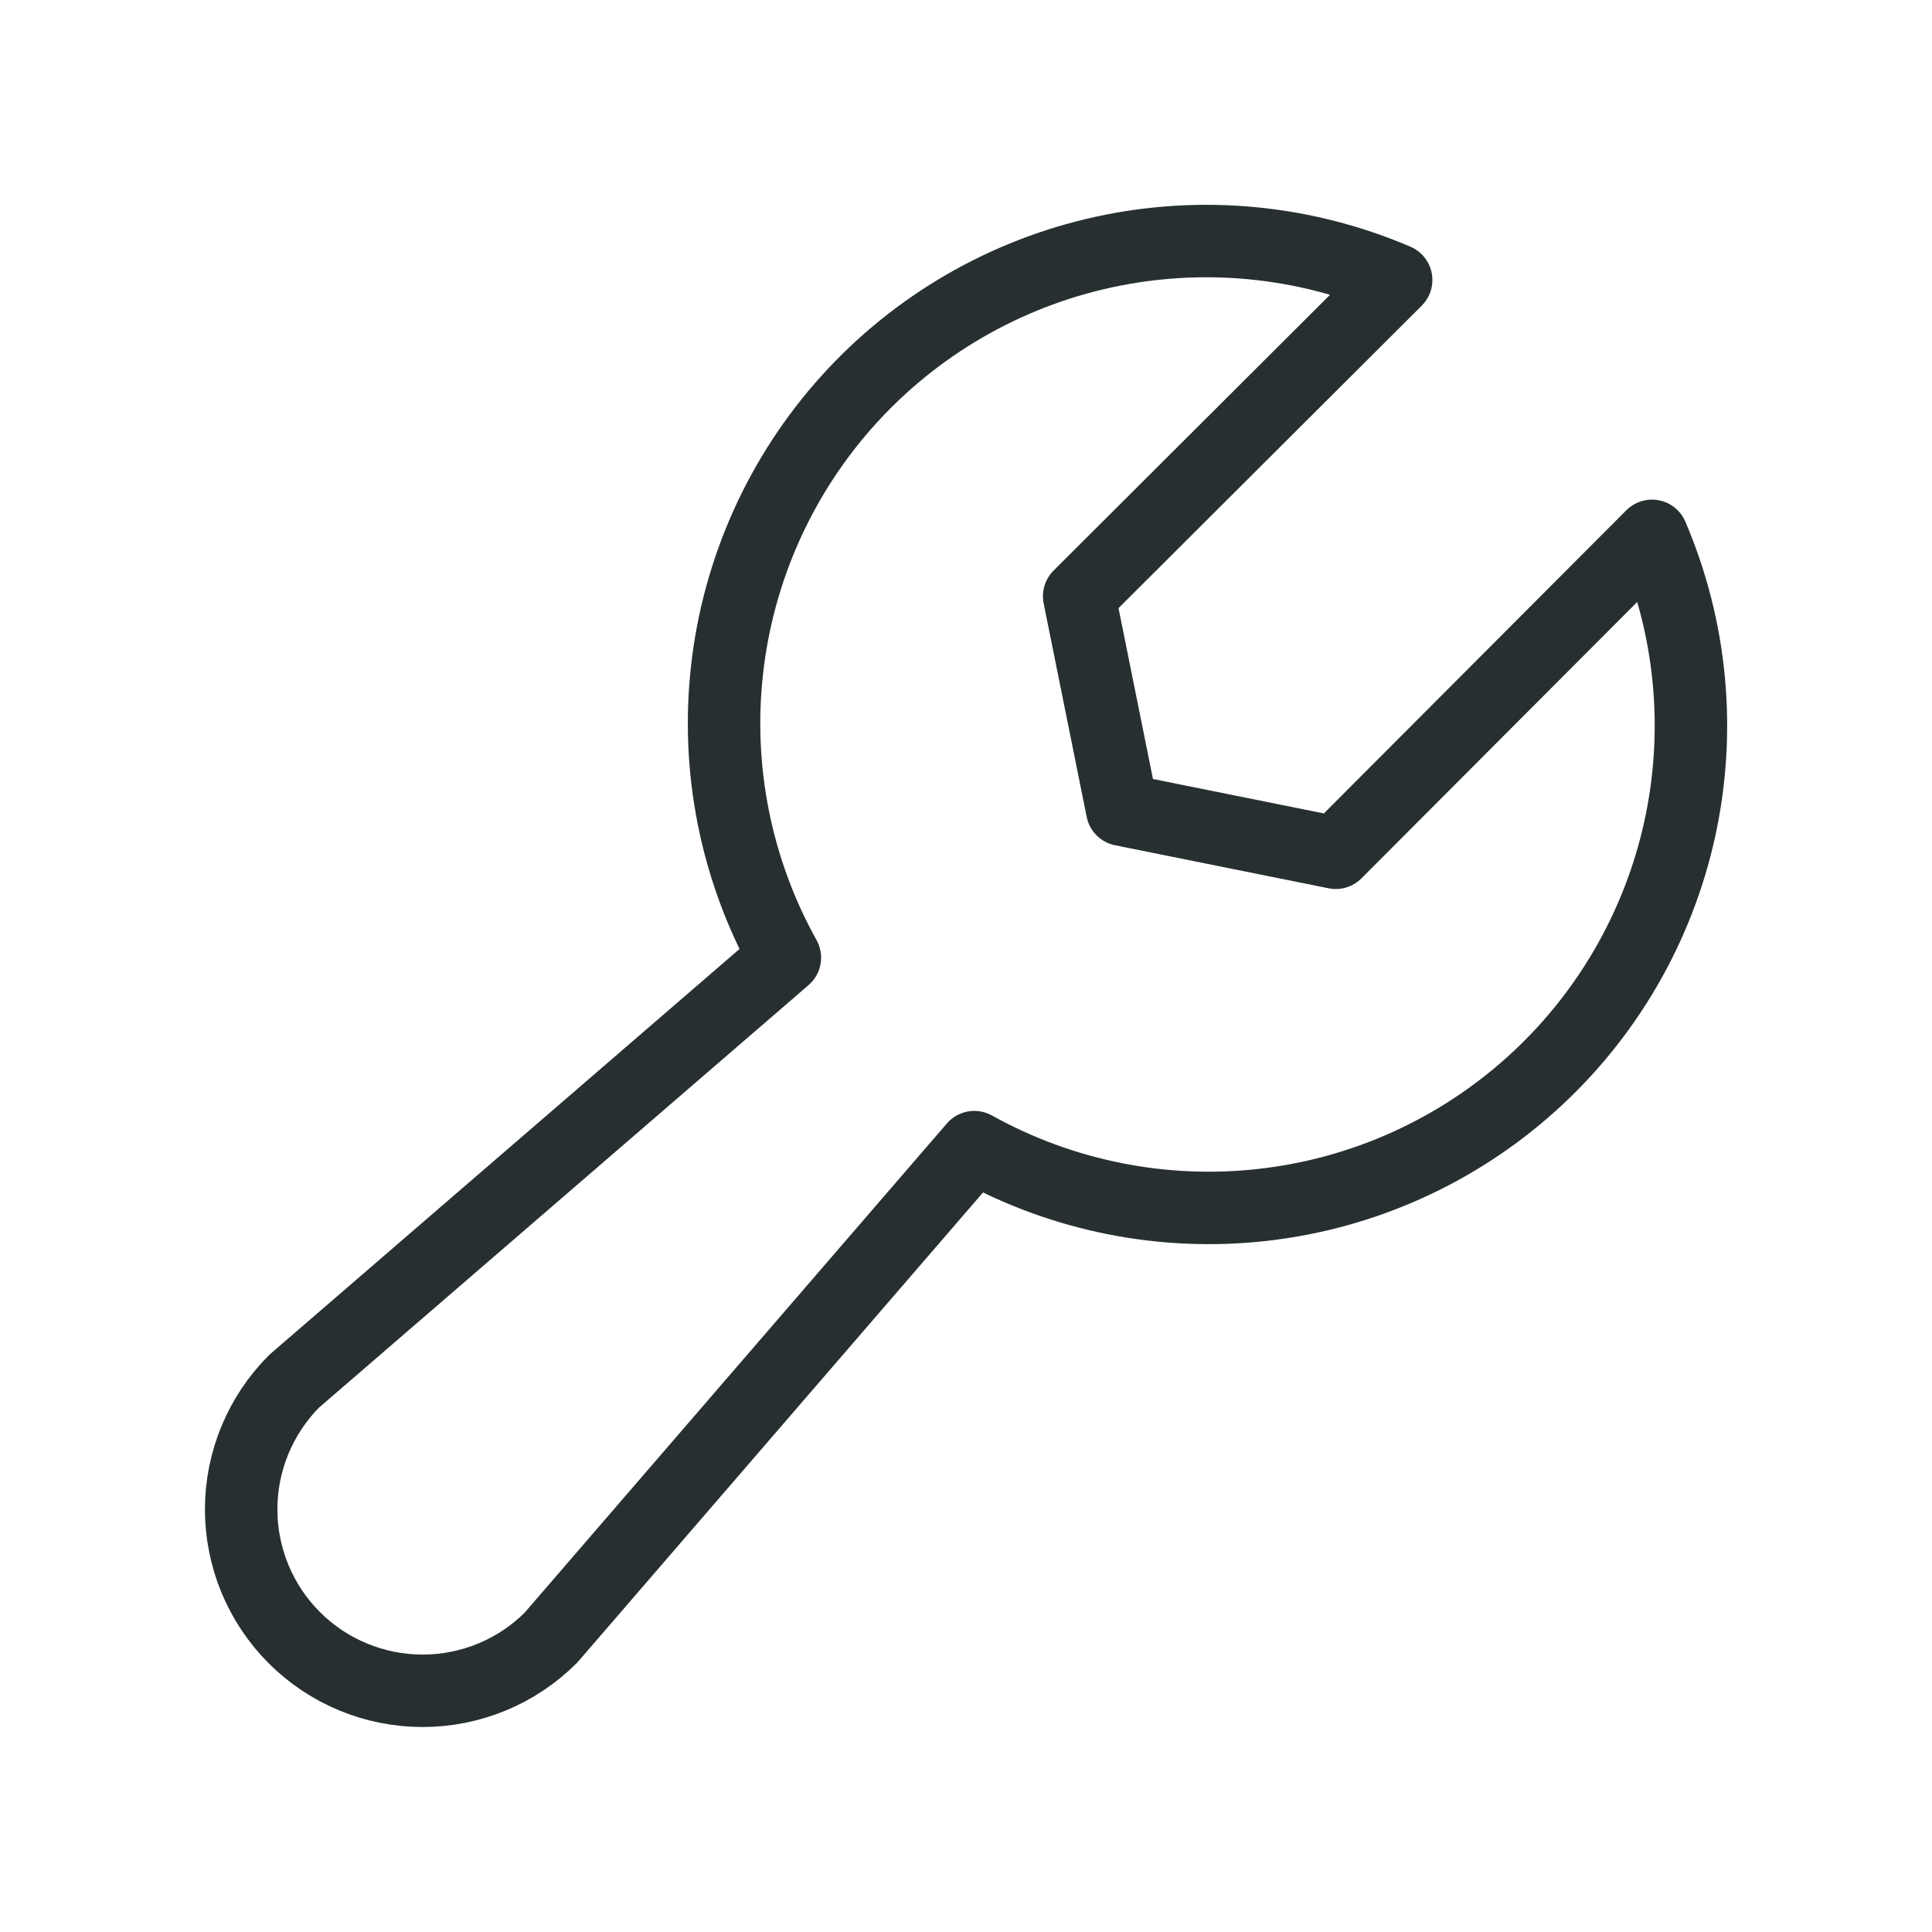 <svg width="40" height="40" viewBox="0 0 40 40" fill="none" xmlns="http://www.w3.org/2000/svg">
<path d="M34.203 11.094C35.023 13.008 35.223 15.131 34.777 17.165C34.33 19.2 33.259 21.043 31.712 22.438C30.166 23.833 28.222 24.71 26.152 24.945C24.083 25.18 21.992 24.762 20.172 23.75V23.75L11.406 33.906C10.701 34.611 9.746 35.006 8.75 35.006C7.753 35.006 6.798 34.611 6.093 33.906C5.389 33.202 4.993 32.246 4.993 31.25C4.993 30.254 5.389 29.298 6.093 28.594L16.25 19.828C15.237 18.008 14.819 15.917 15.055 13.847C15.29 11.778 16.166 9.834 17.561 8.287C18.956 6.741 20.8 5.669 22.834 5.223C24.868 4.776 26.991 4.977 28.906 5.797L22.343 12.344L23.234 16.765L27.656 17.656L34.203 11.094Z" stroke="#272F31" stroke-width="1.5" stroke-linecap="round" stroke-linejoin="round"/>
</svg>
